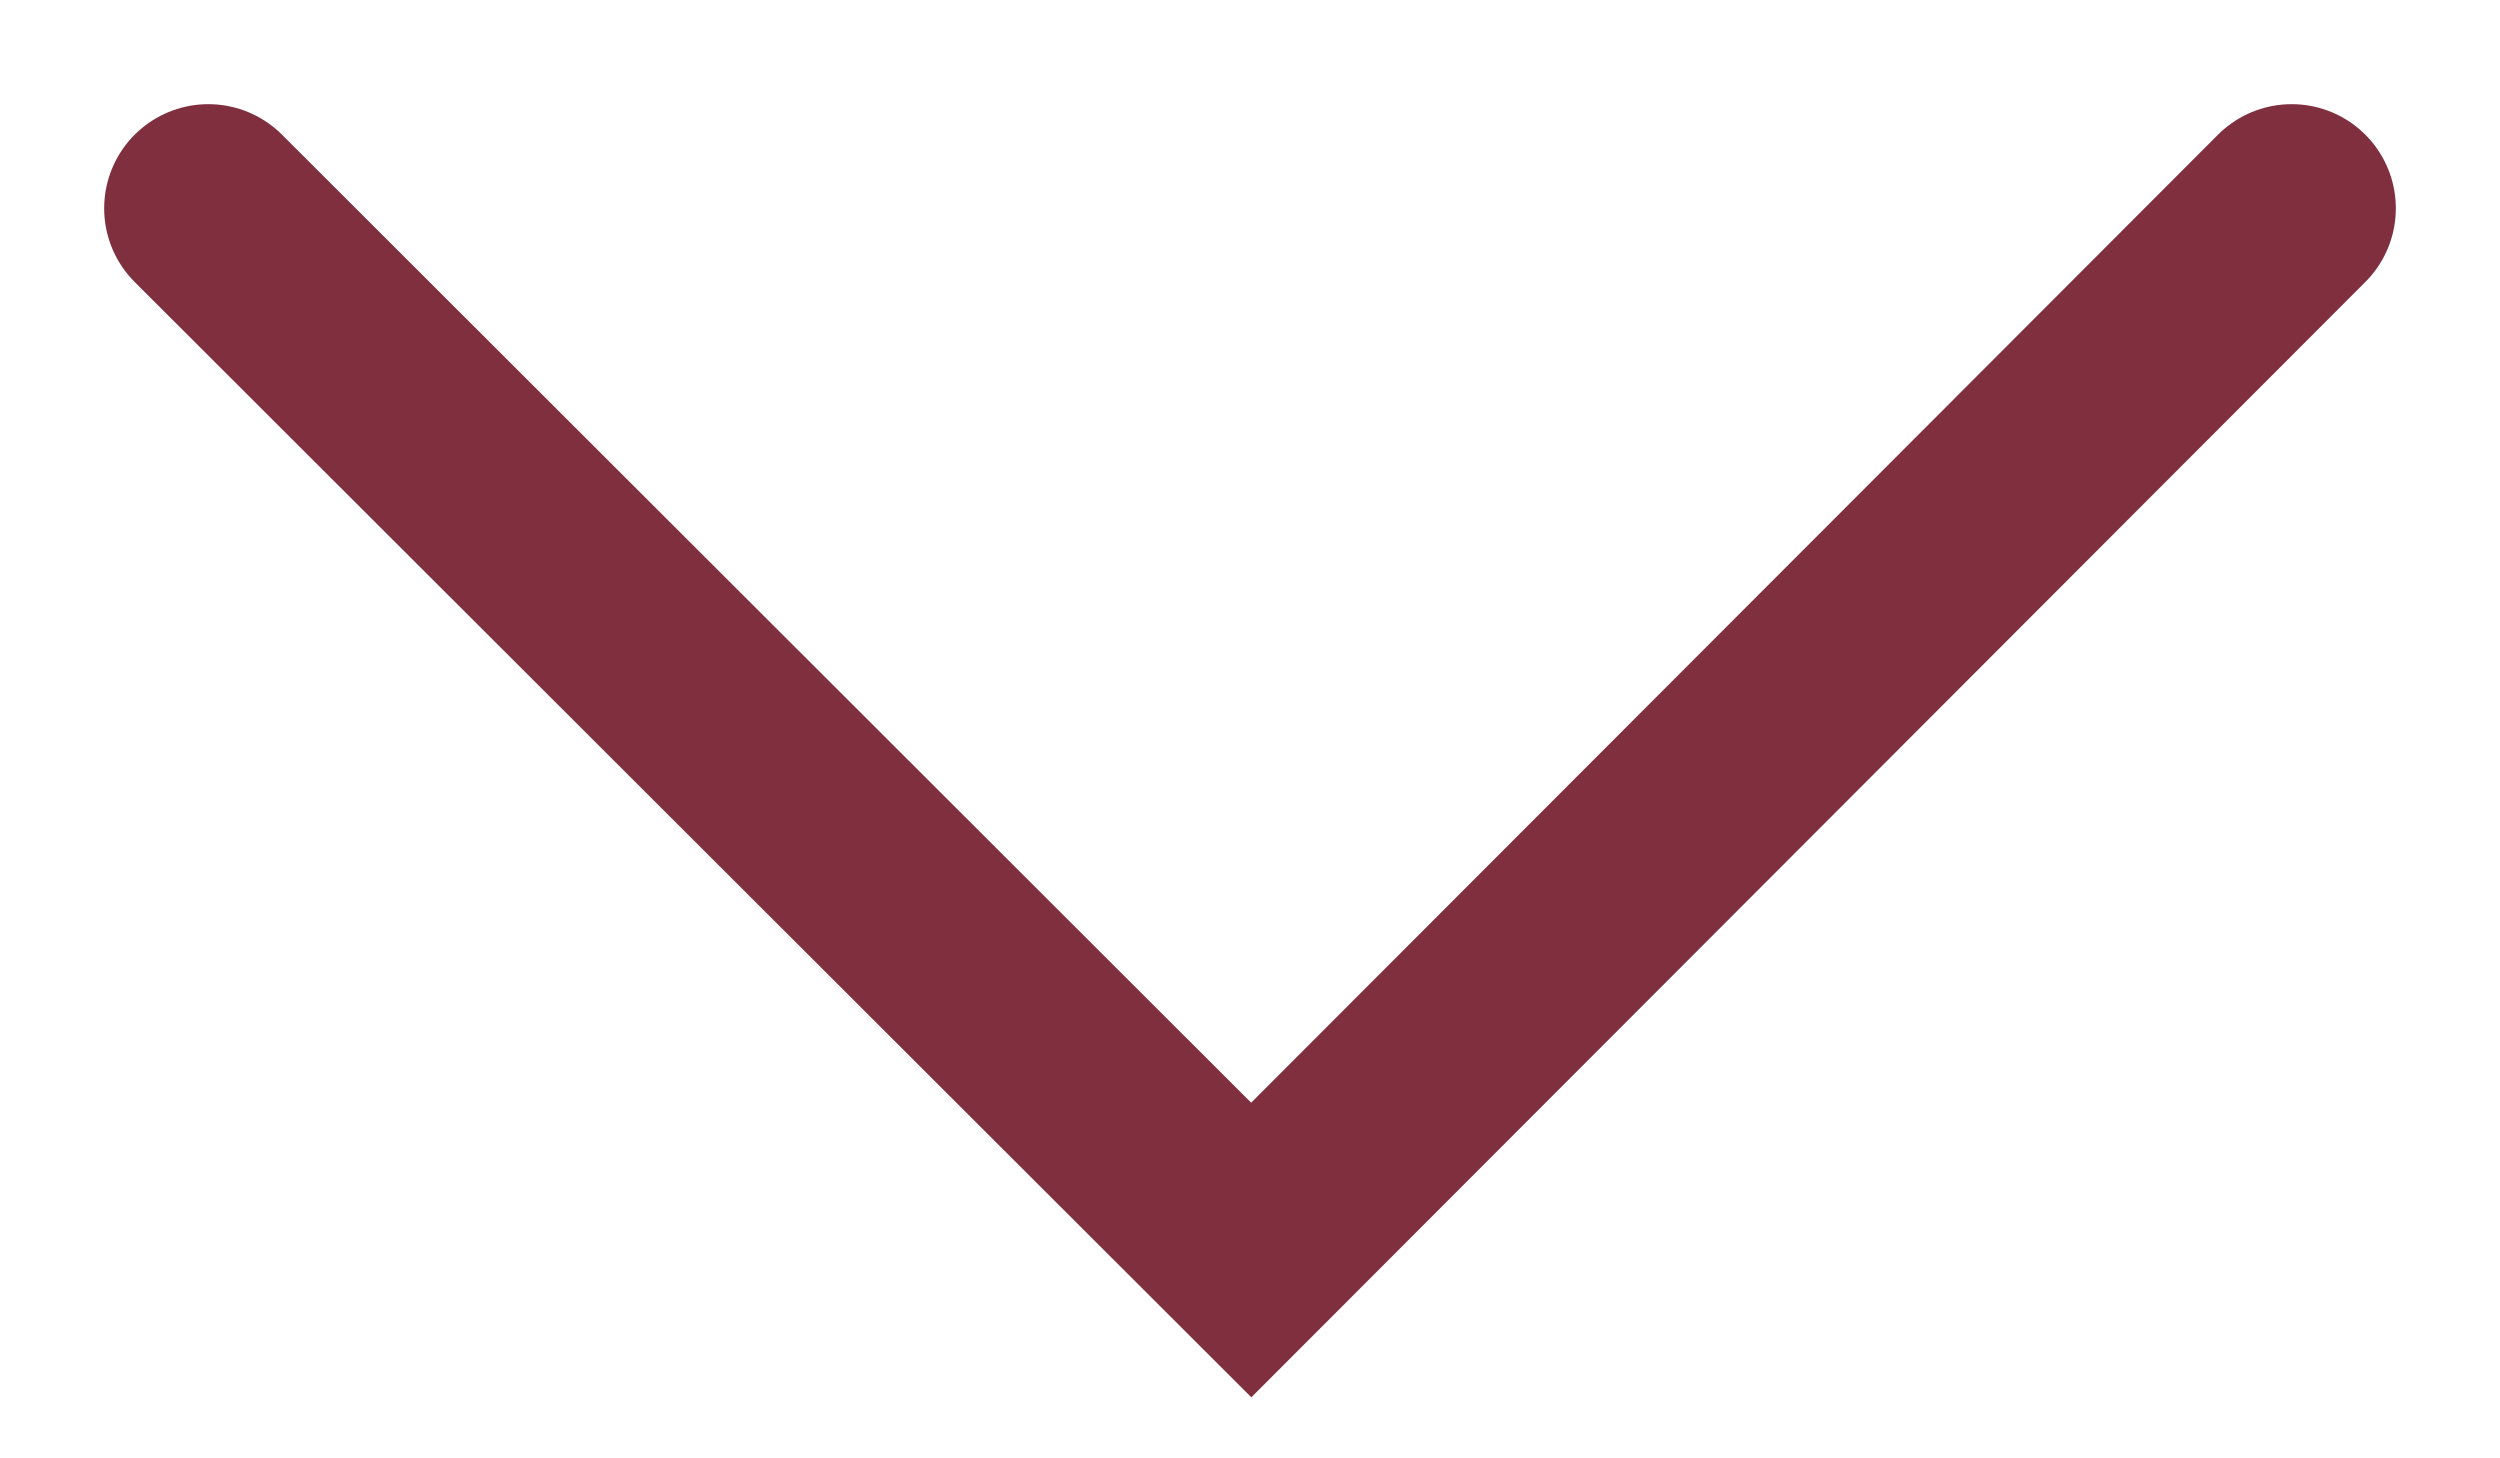 <svg width="12" height="7" viewBox="0 0 12 7" fill="none" xmlns="http://www.w3.org/2000/svg">
<path opacity="1" d="M11 1L6.006 6L1 1" stroke="#802f3f" stroke-miterlimit="10" stroke-linecap="round"/>
</svg>

